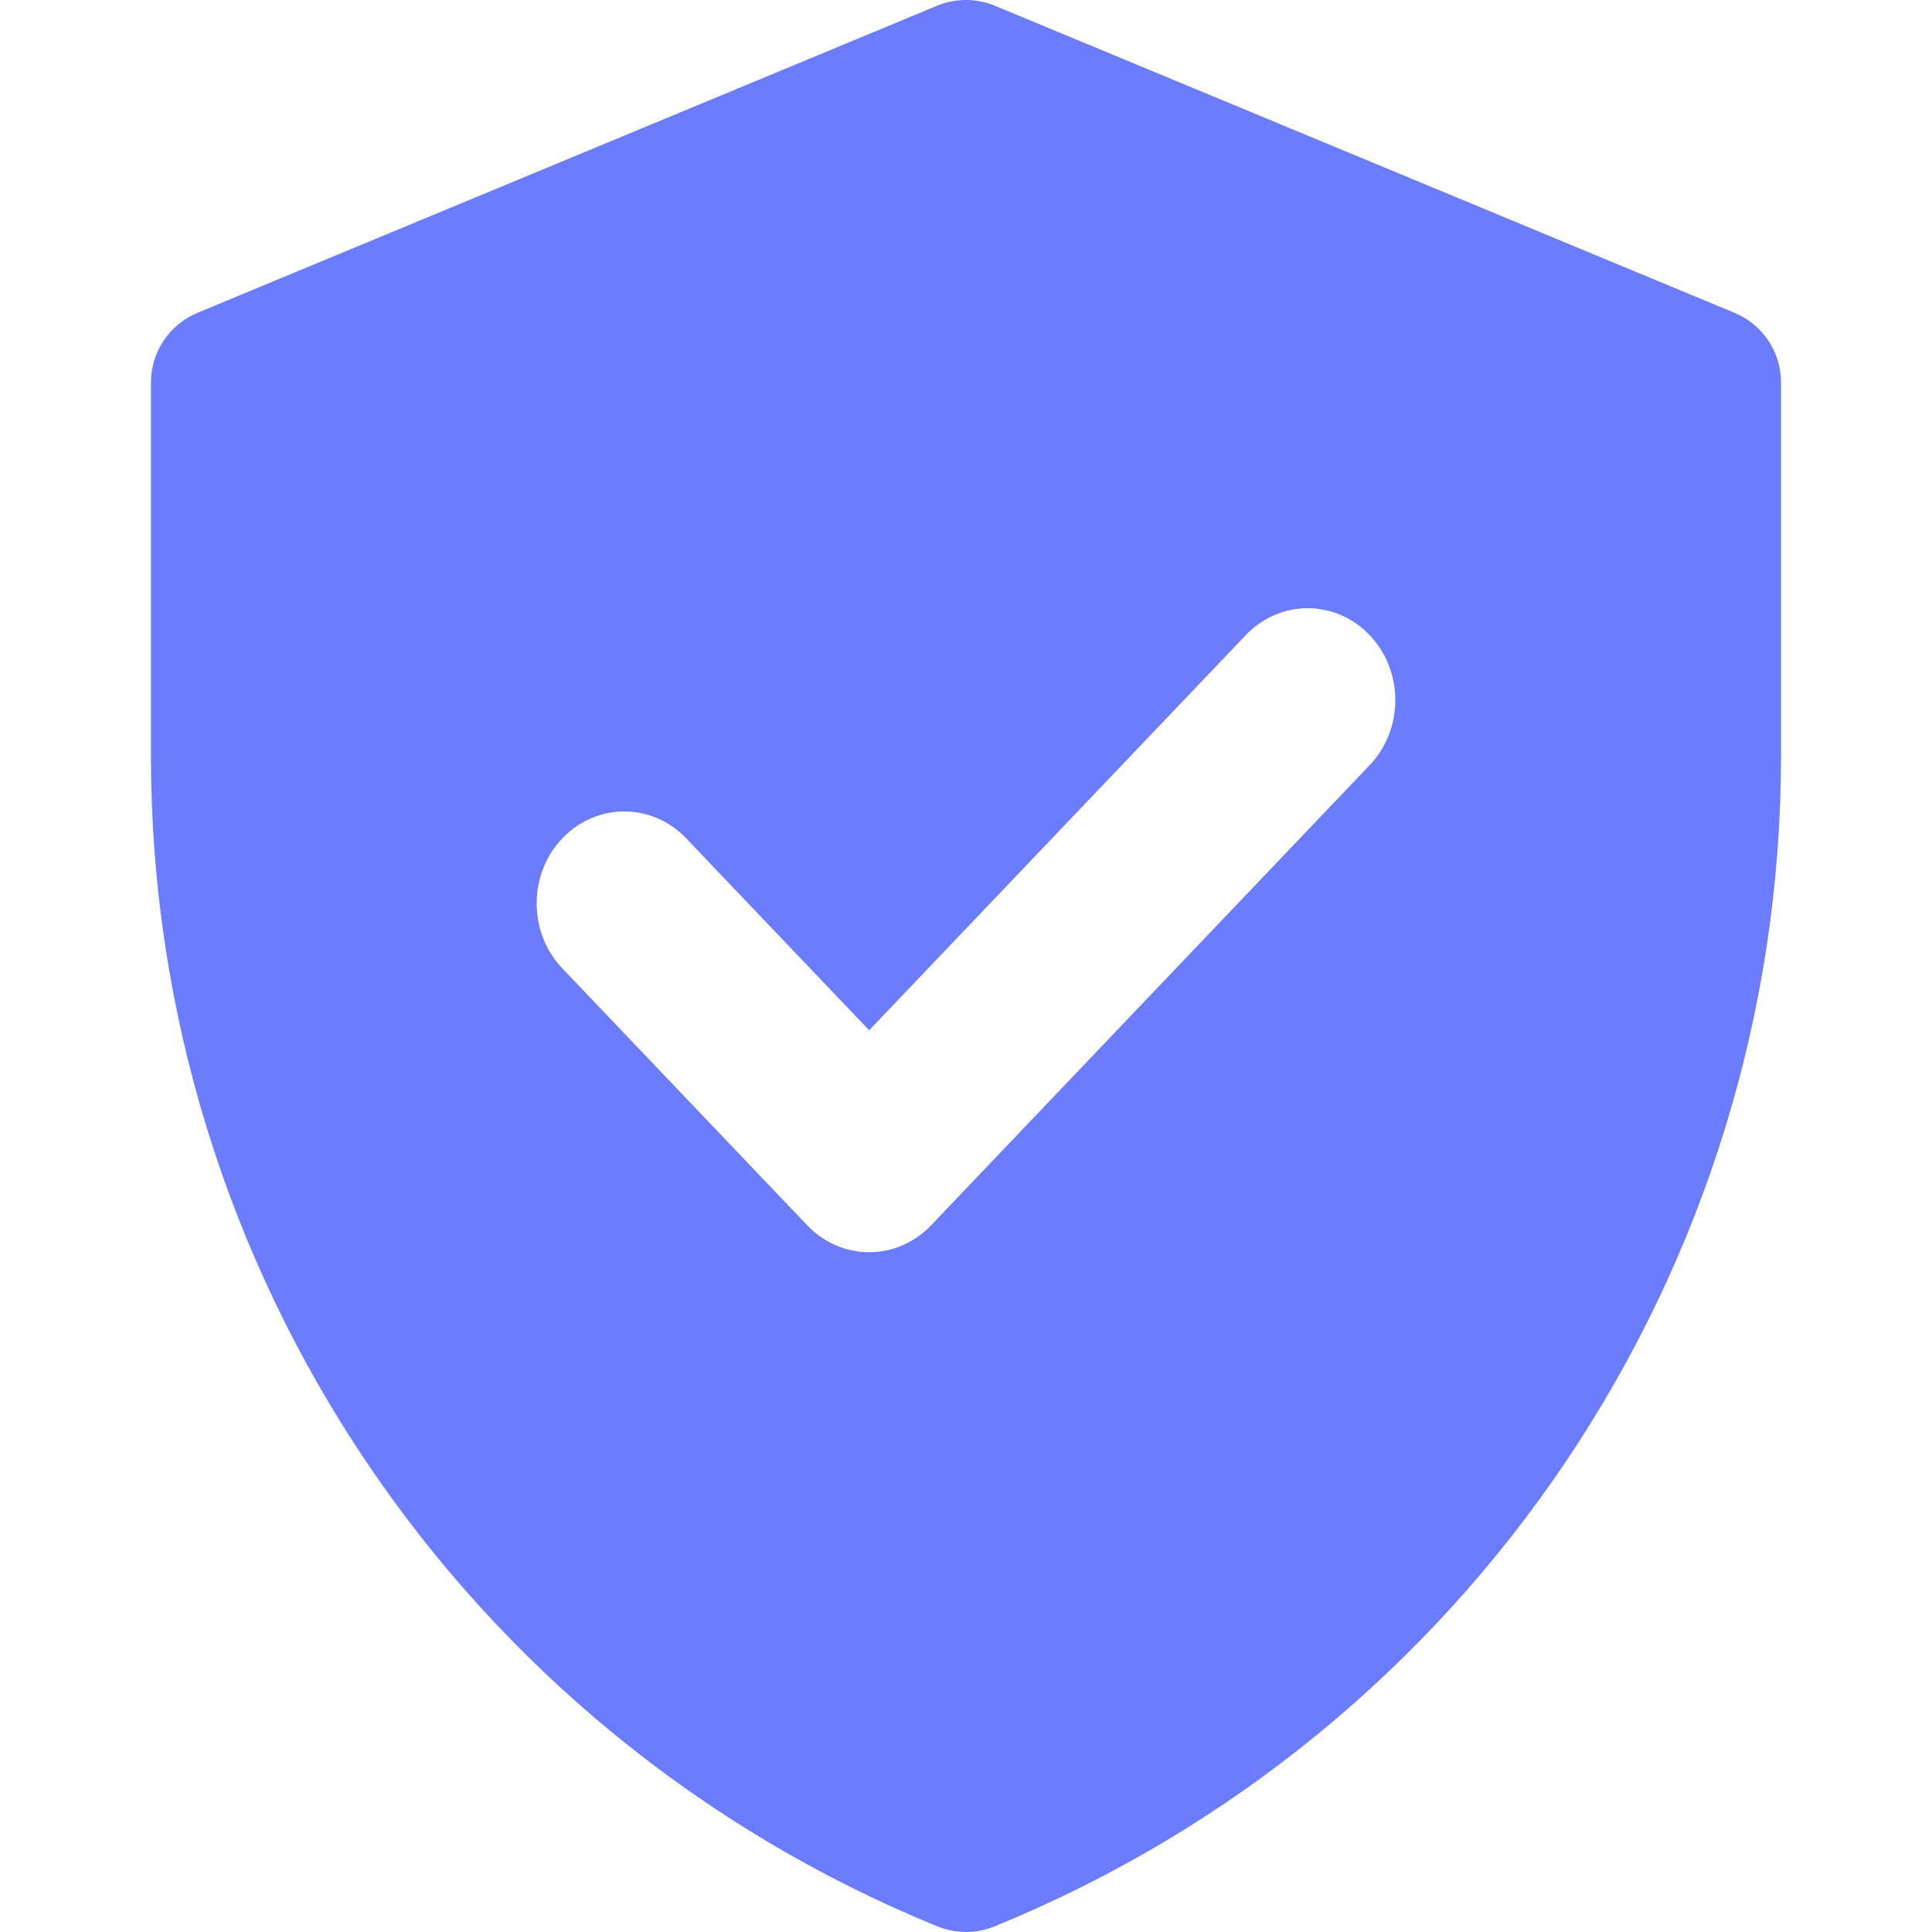 <svg width="48" height="48" viewBox="0 0 48 48" fill="none" xmlns="http://www.w3.org/2000/svg">
<path fill-rule="evenodd" clip-rule="evenodd" d="M43.094 7.772L24.719 0.143C24.259 -0.048 23.741 -0.048 23.281 0.143L4.906 7.772C4.206 8.063 3.75 8.746 3.75 9.504V18.778C3.75 31.548 11.468 43.035 23.291 47.861C23.746 48.046 24.254 48.046 24.709 47.861C36.532 43.035 44.25 31.548 44.25 18.778V9.504C44.25 8.746 43.794 8.063 43.094 7.772ZM21.594 25.597L30.951 15.78C31.801 14.888 33.179 14.888 34.029 15.78C34.879 16.672 34.879 18.118 34.029 19.01L23.133 30.442C22.283 31.334 20.905 31.334 20.055 30.442L13.971 24.059C13.121 23.167 13.121 21.721 13.971 20.829C14.821 19.937 16.199 19.937 17.049 20.829L21.594 25.597Z" fill="#6B7CFF"/>
</svg>
